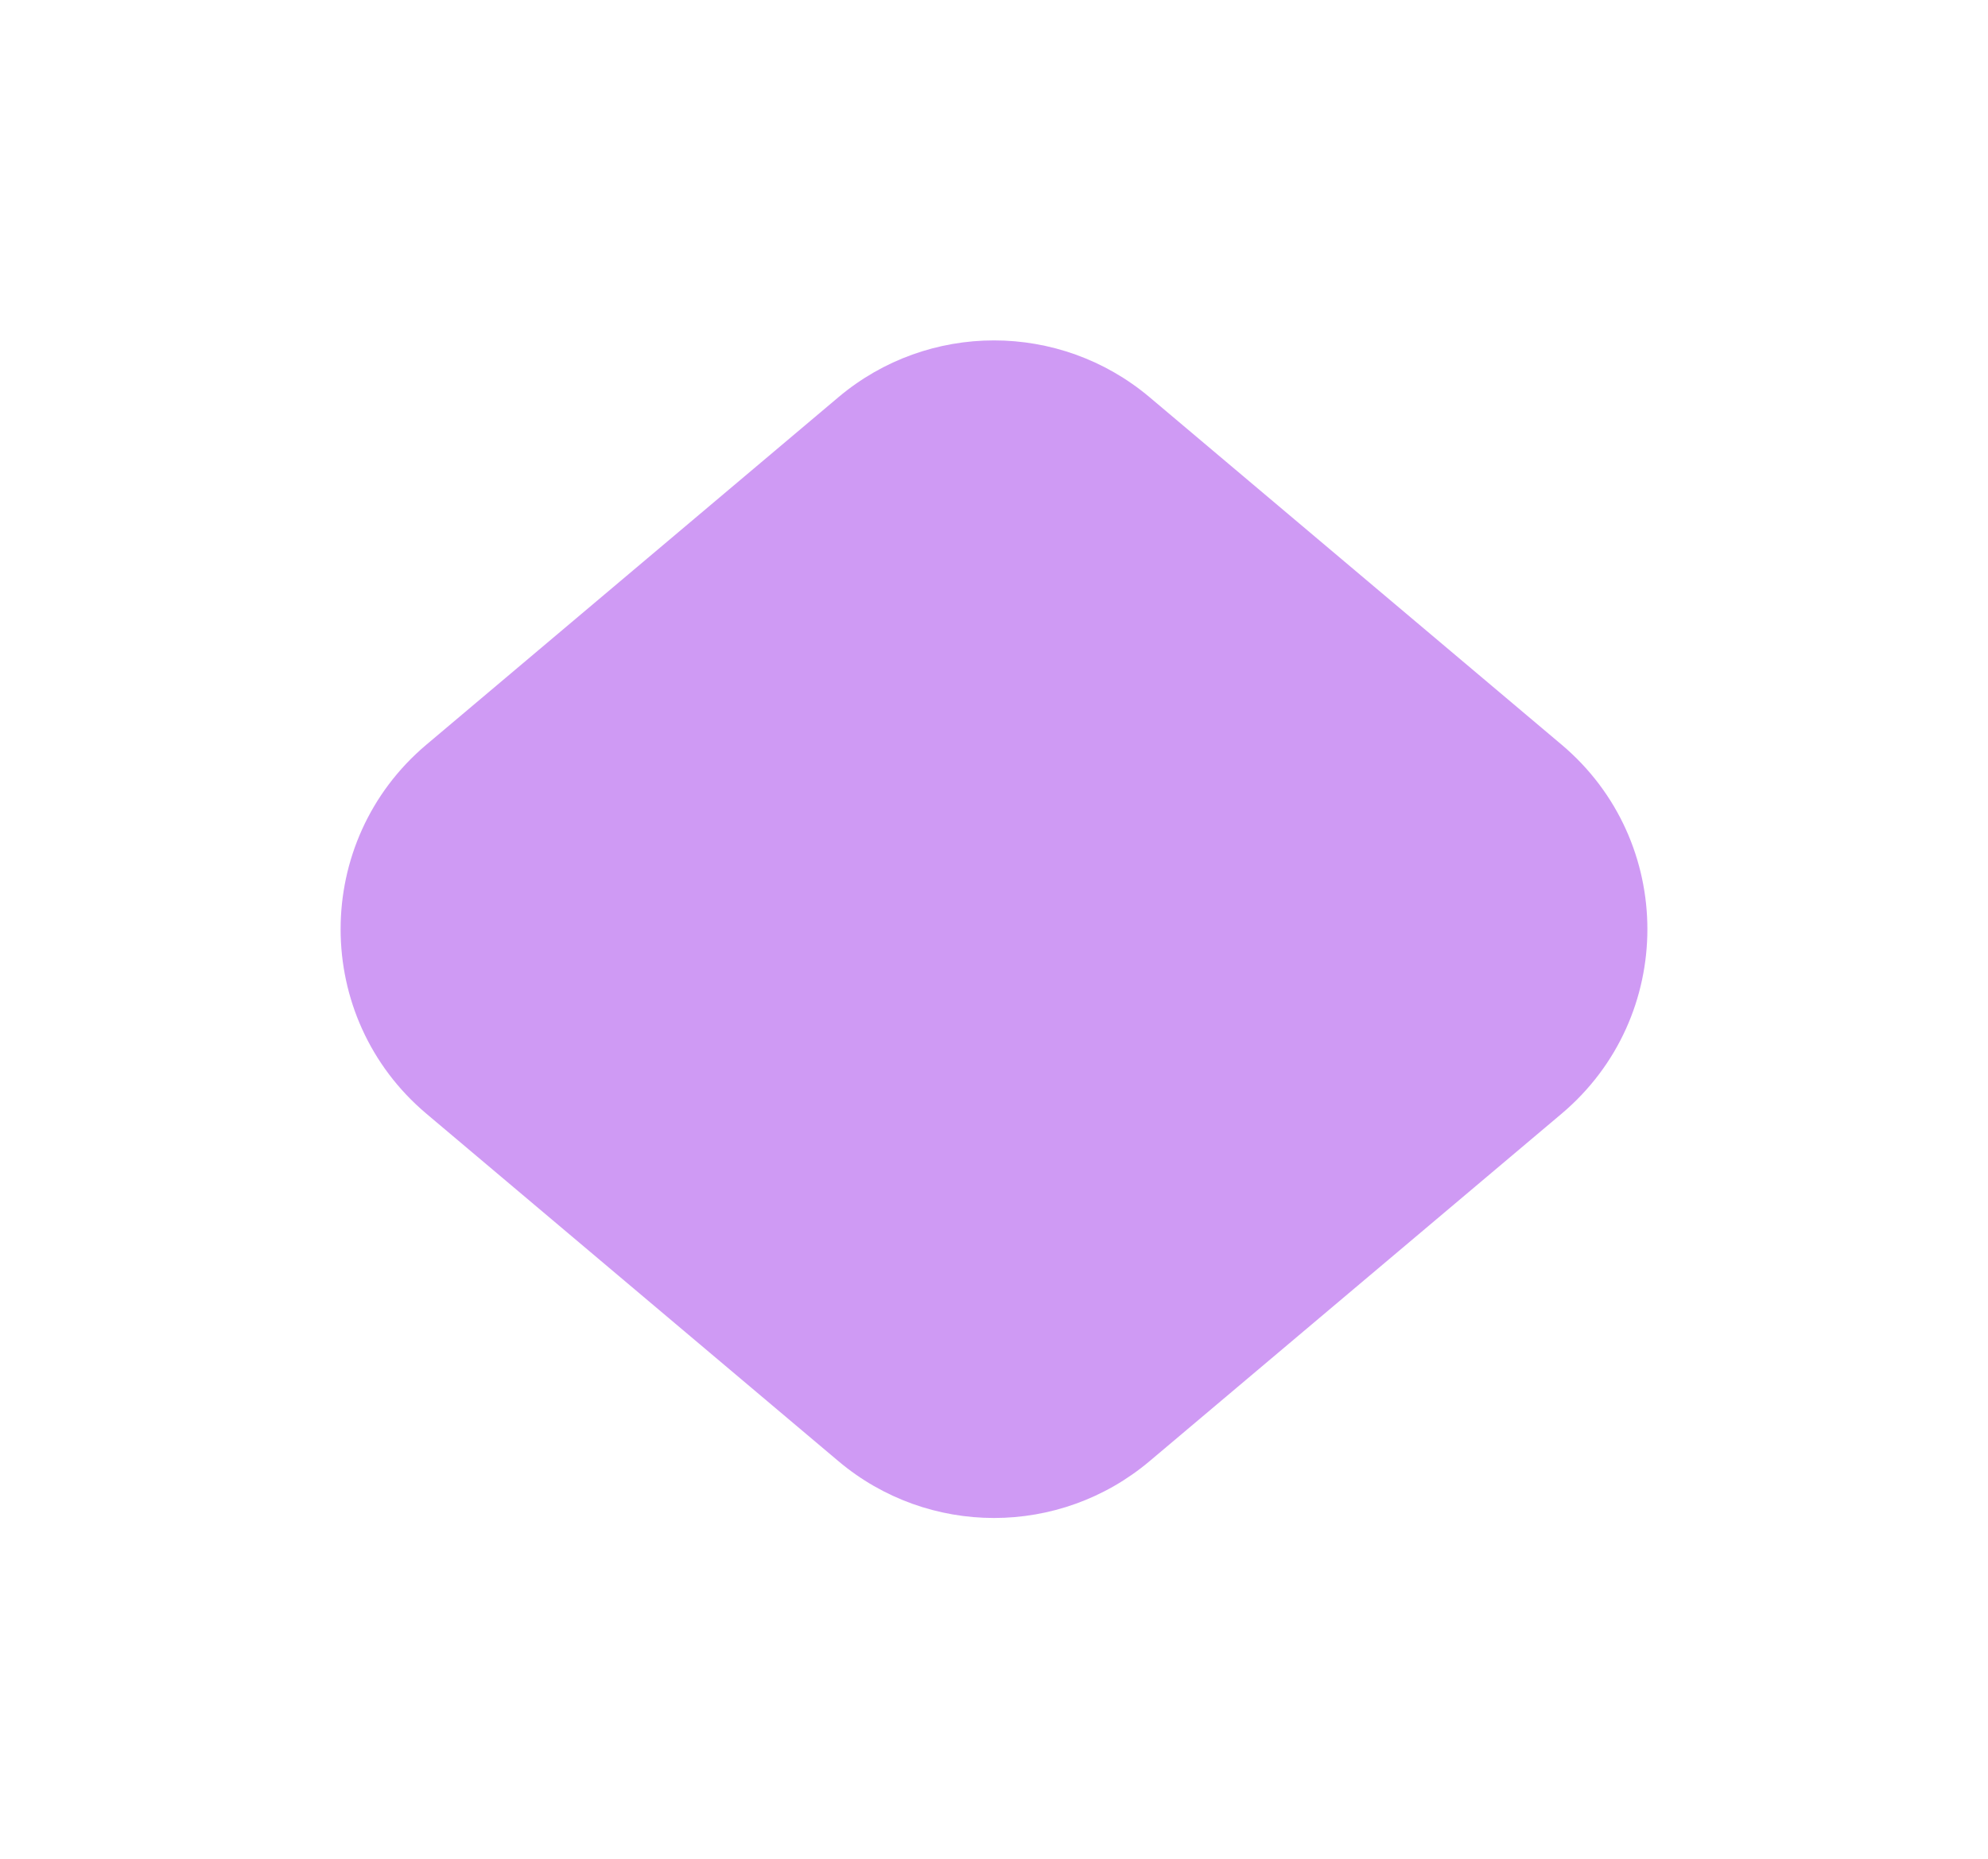 <?xml version="1.0" encoding="UTF-8"?> <svg xmlns="http://www.w3.org/2000/svg" width="680" height="636" viewBox="0 0 680 636" fill="none"><g opacity="0.5" filter="url(#filter0_f_139_10002)"><path d="M393.234 499.829C362.483 525.764 317.517 525.764 286.766 499.829L145.846 380.984C106.728 347.994 106.728 287.731 145.846 254.74L286.766 135.895C317.517 109.961 362.483 109.961 393.234 135.895L534.154 254.74C573.272 287.731 573.272 347.994 534.154 380.984L393.234 499.829Z" fill="#A036EA"></path></g><defs><filter id="filter0_f_139_10002" x="0.459" y="0.395" width="679.083" height="634.934" filterUnits="userSpaceOnUse" color-interpolation-filters="sRGB"><feFlood flood-opacity="0" result="BackgroundImageFix"></feFlood><feBlend mode="normal" in="SourceGraphic" in2="BackgroundImageFix" result="shape"></feBlend><feGaussianBlur stdDeviation="58.025" result="effect1_foregroundBlur_139_10002"></feGaussianBlur></filter></defs></svg> 